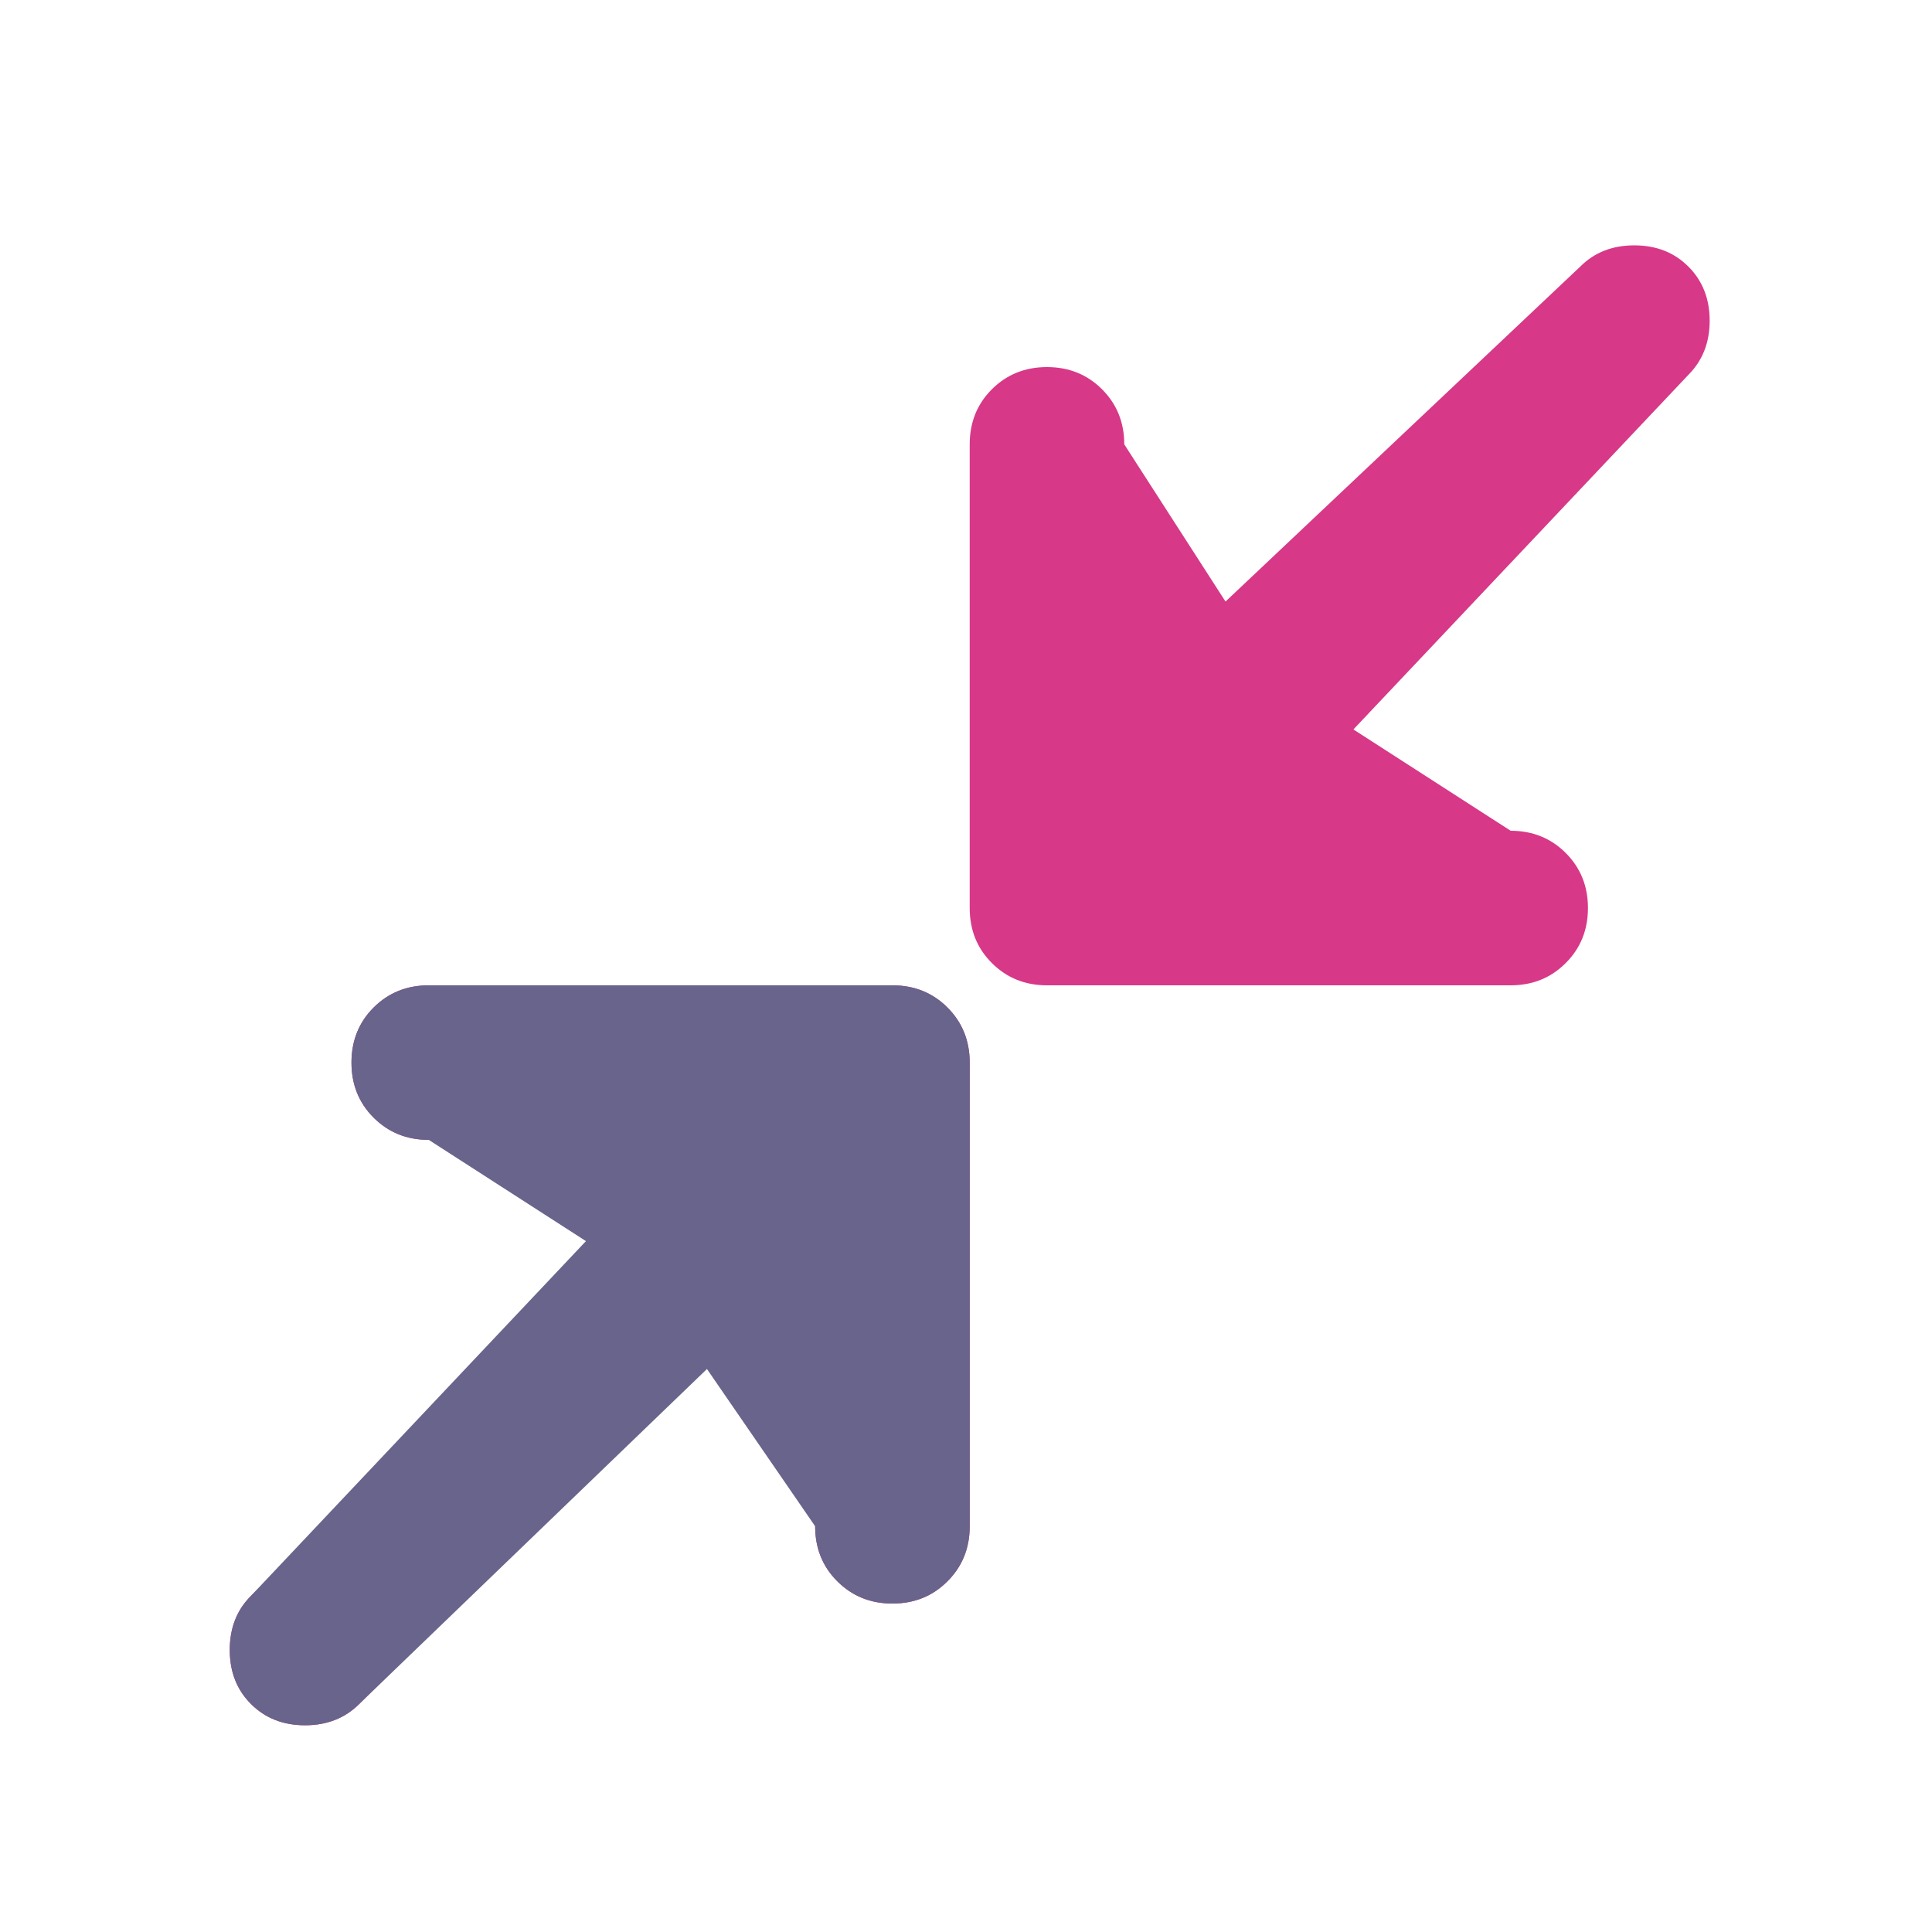 <svg width="25" height="25" viewBox="0 0 25 25" fill="none" xmlns="http://www.w3.org/2000/svg">
<g id="close_fullscreen">
<mask id="mask0_181_7218" style="mask-type:alpha" maskUnits="userSpaceOnUse" x="0" y="0" width="25" height="25">
<rect id="Bounding box" x="0.547" y="0.75" width="24" height="24" fill="#D9D9D9"/>
</mask>
<g mask="url(#mask0_181_7218)">
<path id="close_fullscreen_2" d="M10.548 16.15L4.648 22.05C4.464 22.233 4.231 22.325 3.948 22.325C3.664 22.325 3.431 22.233 3.248 22.05C3.064 21.866 2.973 21.633 2.973 21.35C2.973 21.067 3.064 20.833 3.248 20.65L9.148 14.75H5.548C5.264 14.75 5.027 14.654 4.835 14.462C4.643 14.271 4.548 14.033 4.548 13.75C4.548 13.466 4.643 13.229 4.835 13.037C5.027 12.846 5.264 12.75 5.548 12.75H11.548C11.831 12.75 12.069 12.846 12.26 13.037C12.452 13.229 12.548 13.466 12.548 13.75V19.75C12.548 20.033 12.452 20.271 12.26 20.462C12.069 20.654 11.831 20.75 11.548 20.75C11.264 20.75 11.027 20.654 10.835 20.462C10.643 20.271 10.548 20.033 10.548 19.75V16.15ZM17.513 9.439L19.548 10.75C19.831 10.75 20.069 10.846 20.26 11.037C20.452 11.229 20.548 11.466 20.548 11.75C20.548 12.033 20.452 12.271 20.26 12.462C20.069 12.654 19.831 12.75 19.548 12.75H13.548C13.264 12.75 13.027 12.654 12.835 12.462C12.643 12.271 12.548 12.033 12.548 11.75V5.75C12.548 5.466 12.643 5.229 12.835 5.037C13.027 4.846 13.264 4.75 13.548 4.75C13.831 4.75 14.069 4.846 14.26 5.037C14.452 5.229 14.548 5.466 14.548 5.75L15.858 7.784L20.448 3.45C20.631 3.266 20.864 3.175 21.148 3.175C21.431 3.175 21.664 3.266 21.848 3.45C22.031 3.633 22.123 3.866 22.123 4.15C22.123 4.433 22.031 4.666 21.848 4.85L17.513 9.439Z" fill="#D73888"/>
<path id="close_fullscreen_3" d="M9.148 17.715L4.648 22.05C4.464 22.233 4.231 22.325 3.948 22.325C3.664 22.325 3.431 22.233 3.248 22.05C3.064 21.867 2.973 21.633 2.973 21.35C2.973 21.067 3.064 20.833 3.248 20.65L7.582 16.06L5.548 14.75C5.264 14.75 5.027 14.654 4.835 14.463C4.643 14.271 4.548 14.033 4.548 13.75C4.548 13.467 4.643 13.229 4.835 13.037C5.027 12.846 5.264 12.75 5.548 12.75H11.548C11.831 12.75 12.069 12.846 12.26 13.037C12.452 13.229 12.548 13.467 12.548 13.75V19.75C12.548 20.033 12.452 20.271 12.26 20.462C12.069 20.654 11.831 20.75 11.548 20.75C11.264 20.75 11.027 20.654 10.835 20.462C10.643 20.271 10.548 20.033 10.548 19.75L9.148 17.715Z" fill="#69648B"/>
</g>
</g>
</svg>
